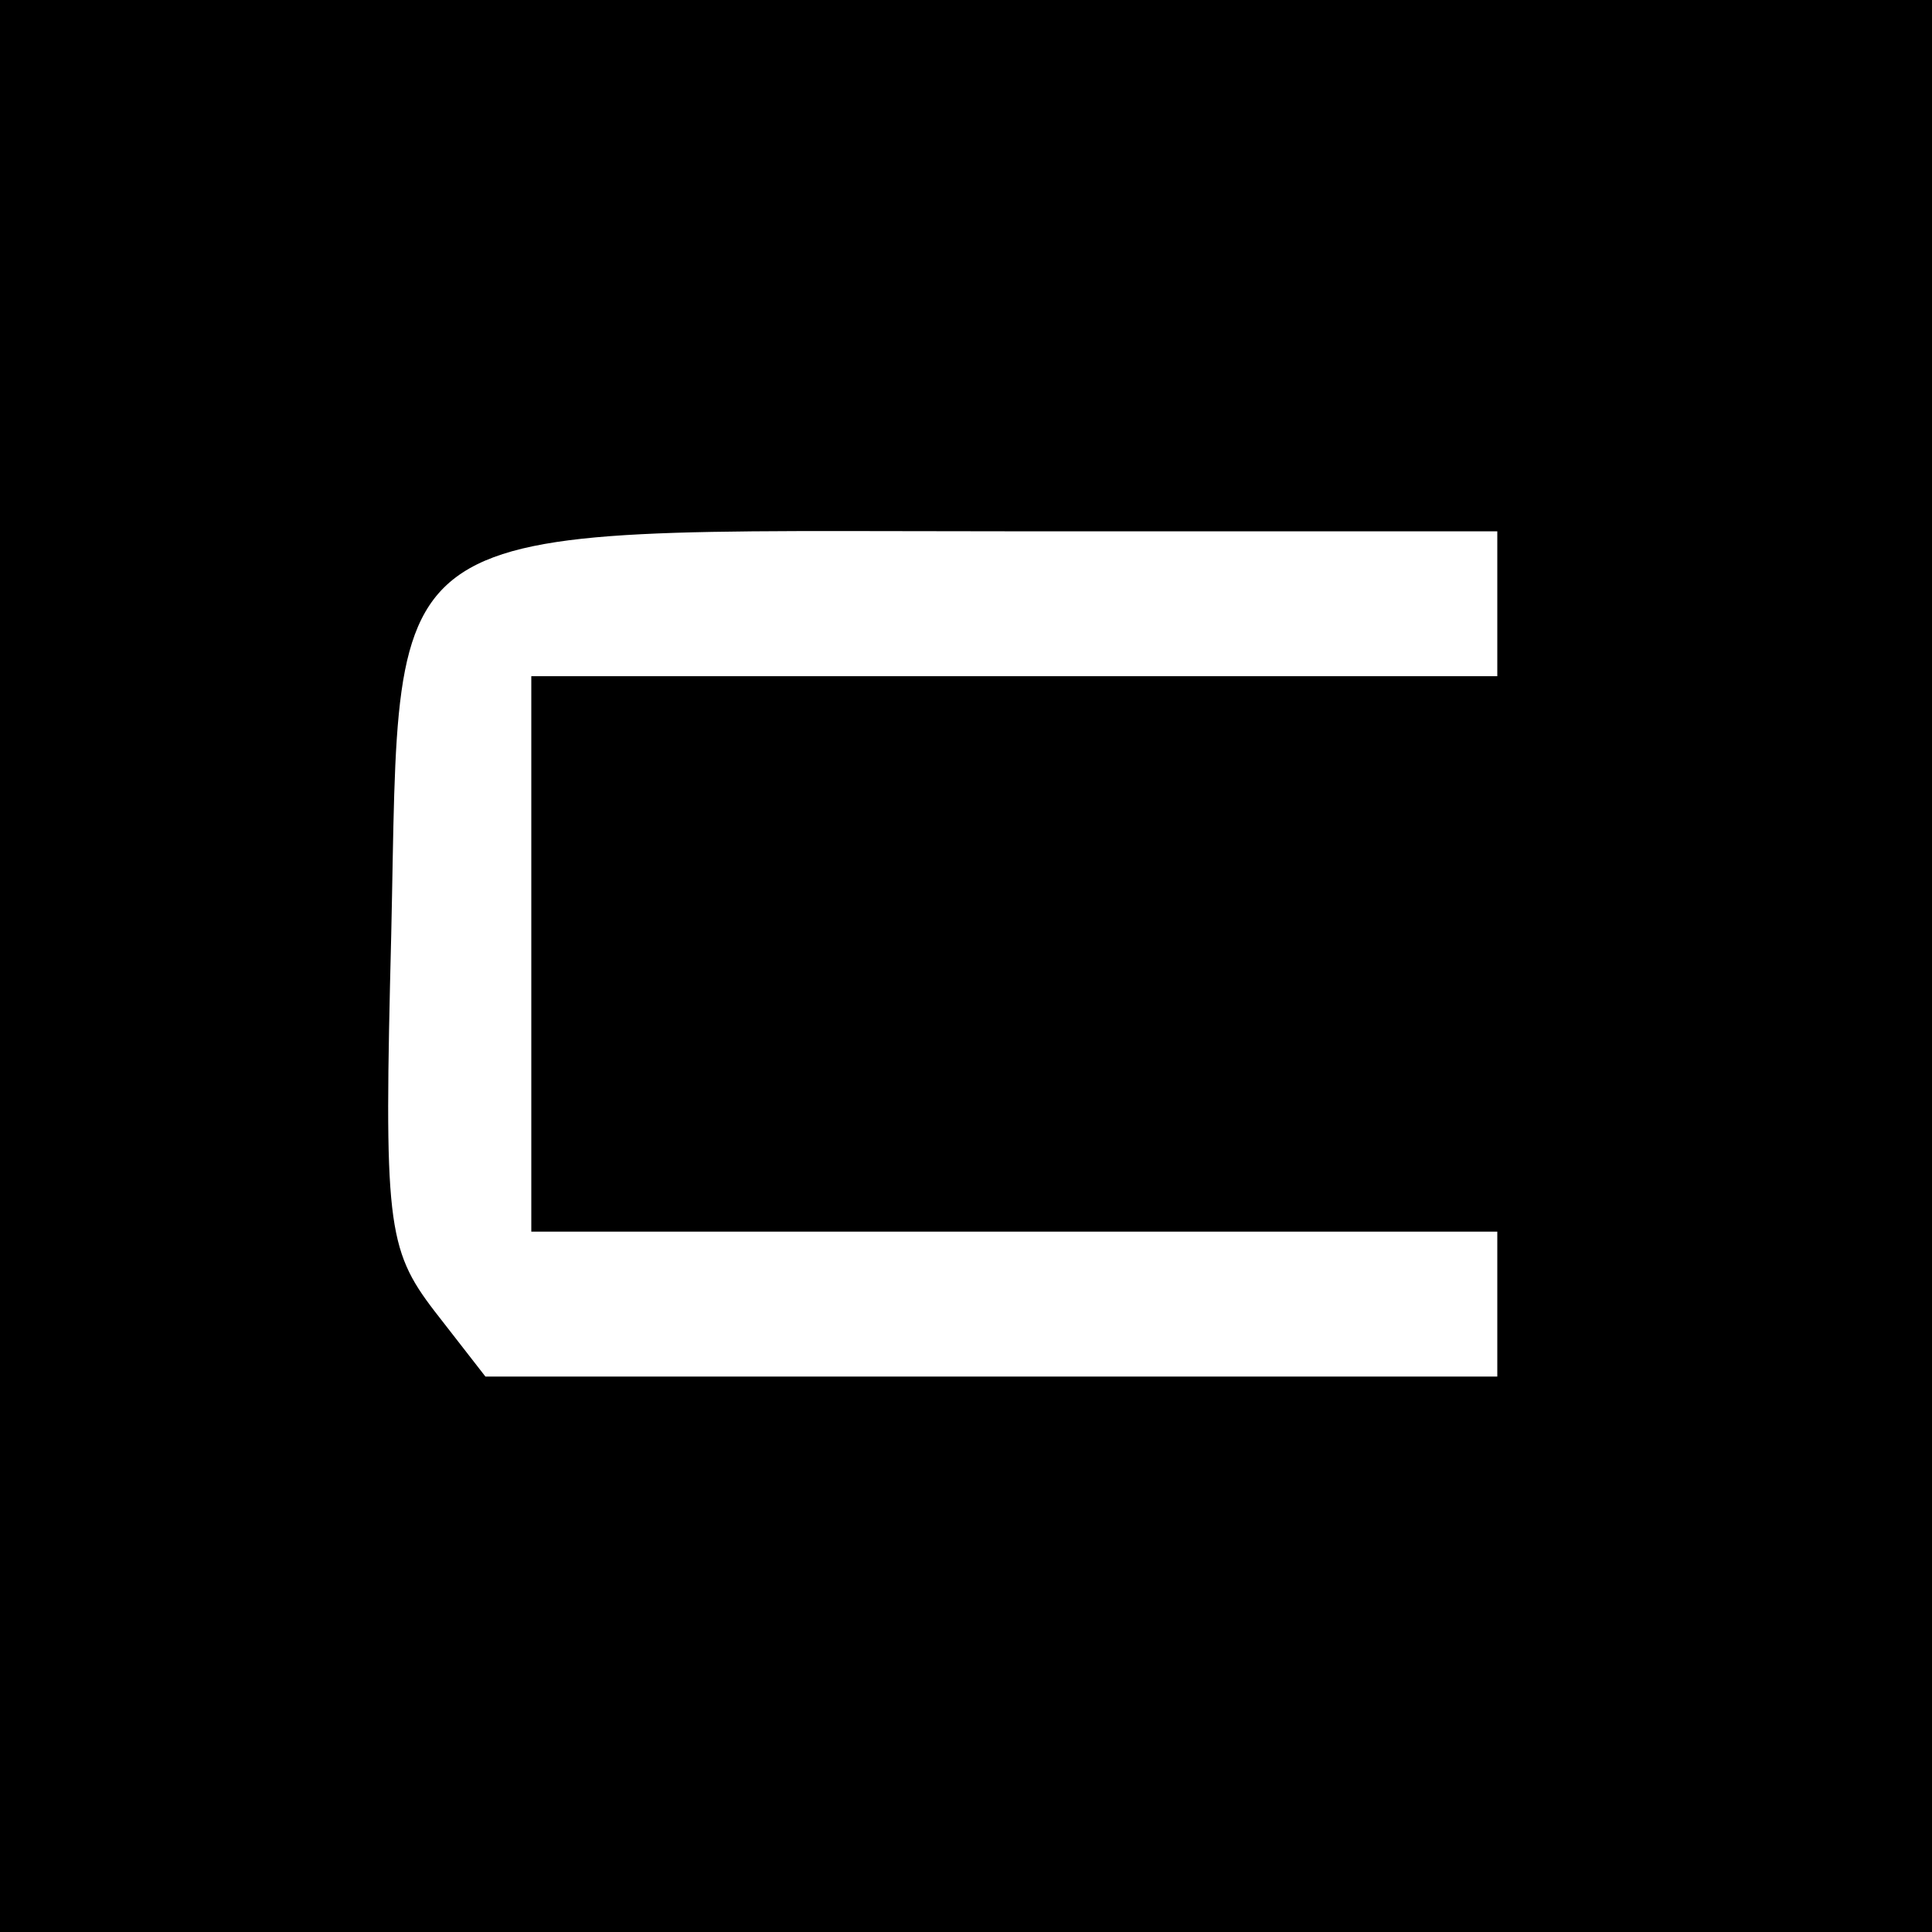 <?xml version="1.0" standalone="no"?>
<!DOCTYPE svg PUBLIC "-//W3C//DTD SVG 20010904//EN"
 "http://www.w3.org/TR/2001/REC-SVG-20010904/DTD/svg10.dtd">
<svg version="1.0" xmlns="http://www.w3.org/2000/svg"
 width="80pt" height="80pt" viewBox="0 0 80 80"
 preserveAspectRatio="xMidYMid meet">
<g transform="translate(0,80) scale(0.1,-0.1)"
fill="#000000" stroke="none">
<path d="M0 400 l0 -400 400 0 400 0 0 400 0 400 -400 0 -400 0 0 -400z m620
150 l0 -30 -200 0 -200 0 0 -115 0 -115 200 0 200 0 0 -30 0 -30 -209 0 -210
0 -21 27 c-20 26 -21 37 -18 156 4 177 -10 167 254 167 l204 0 0 -30z"/>
</g>
</svg>
